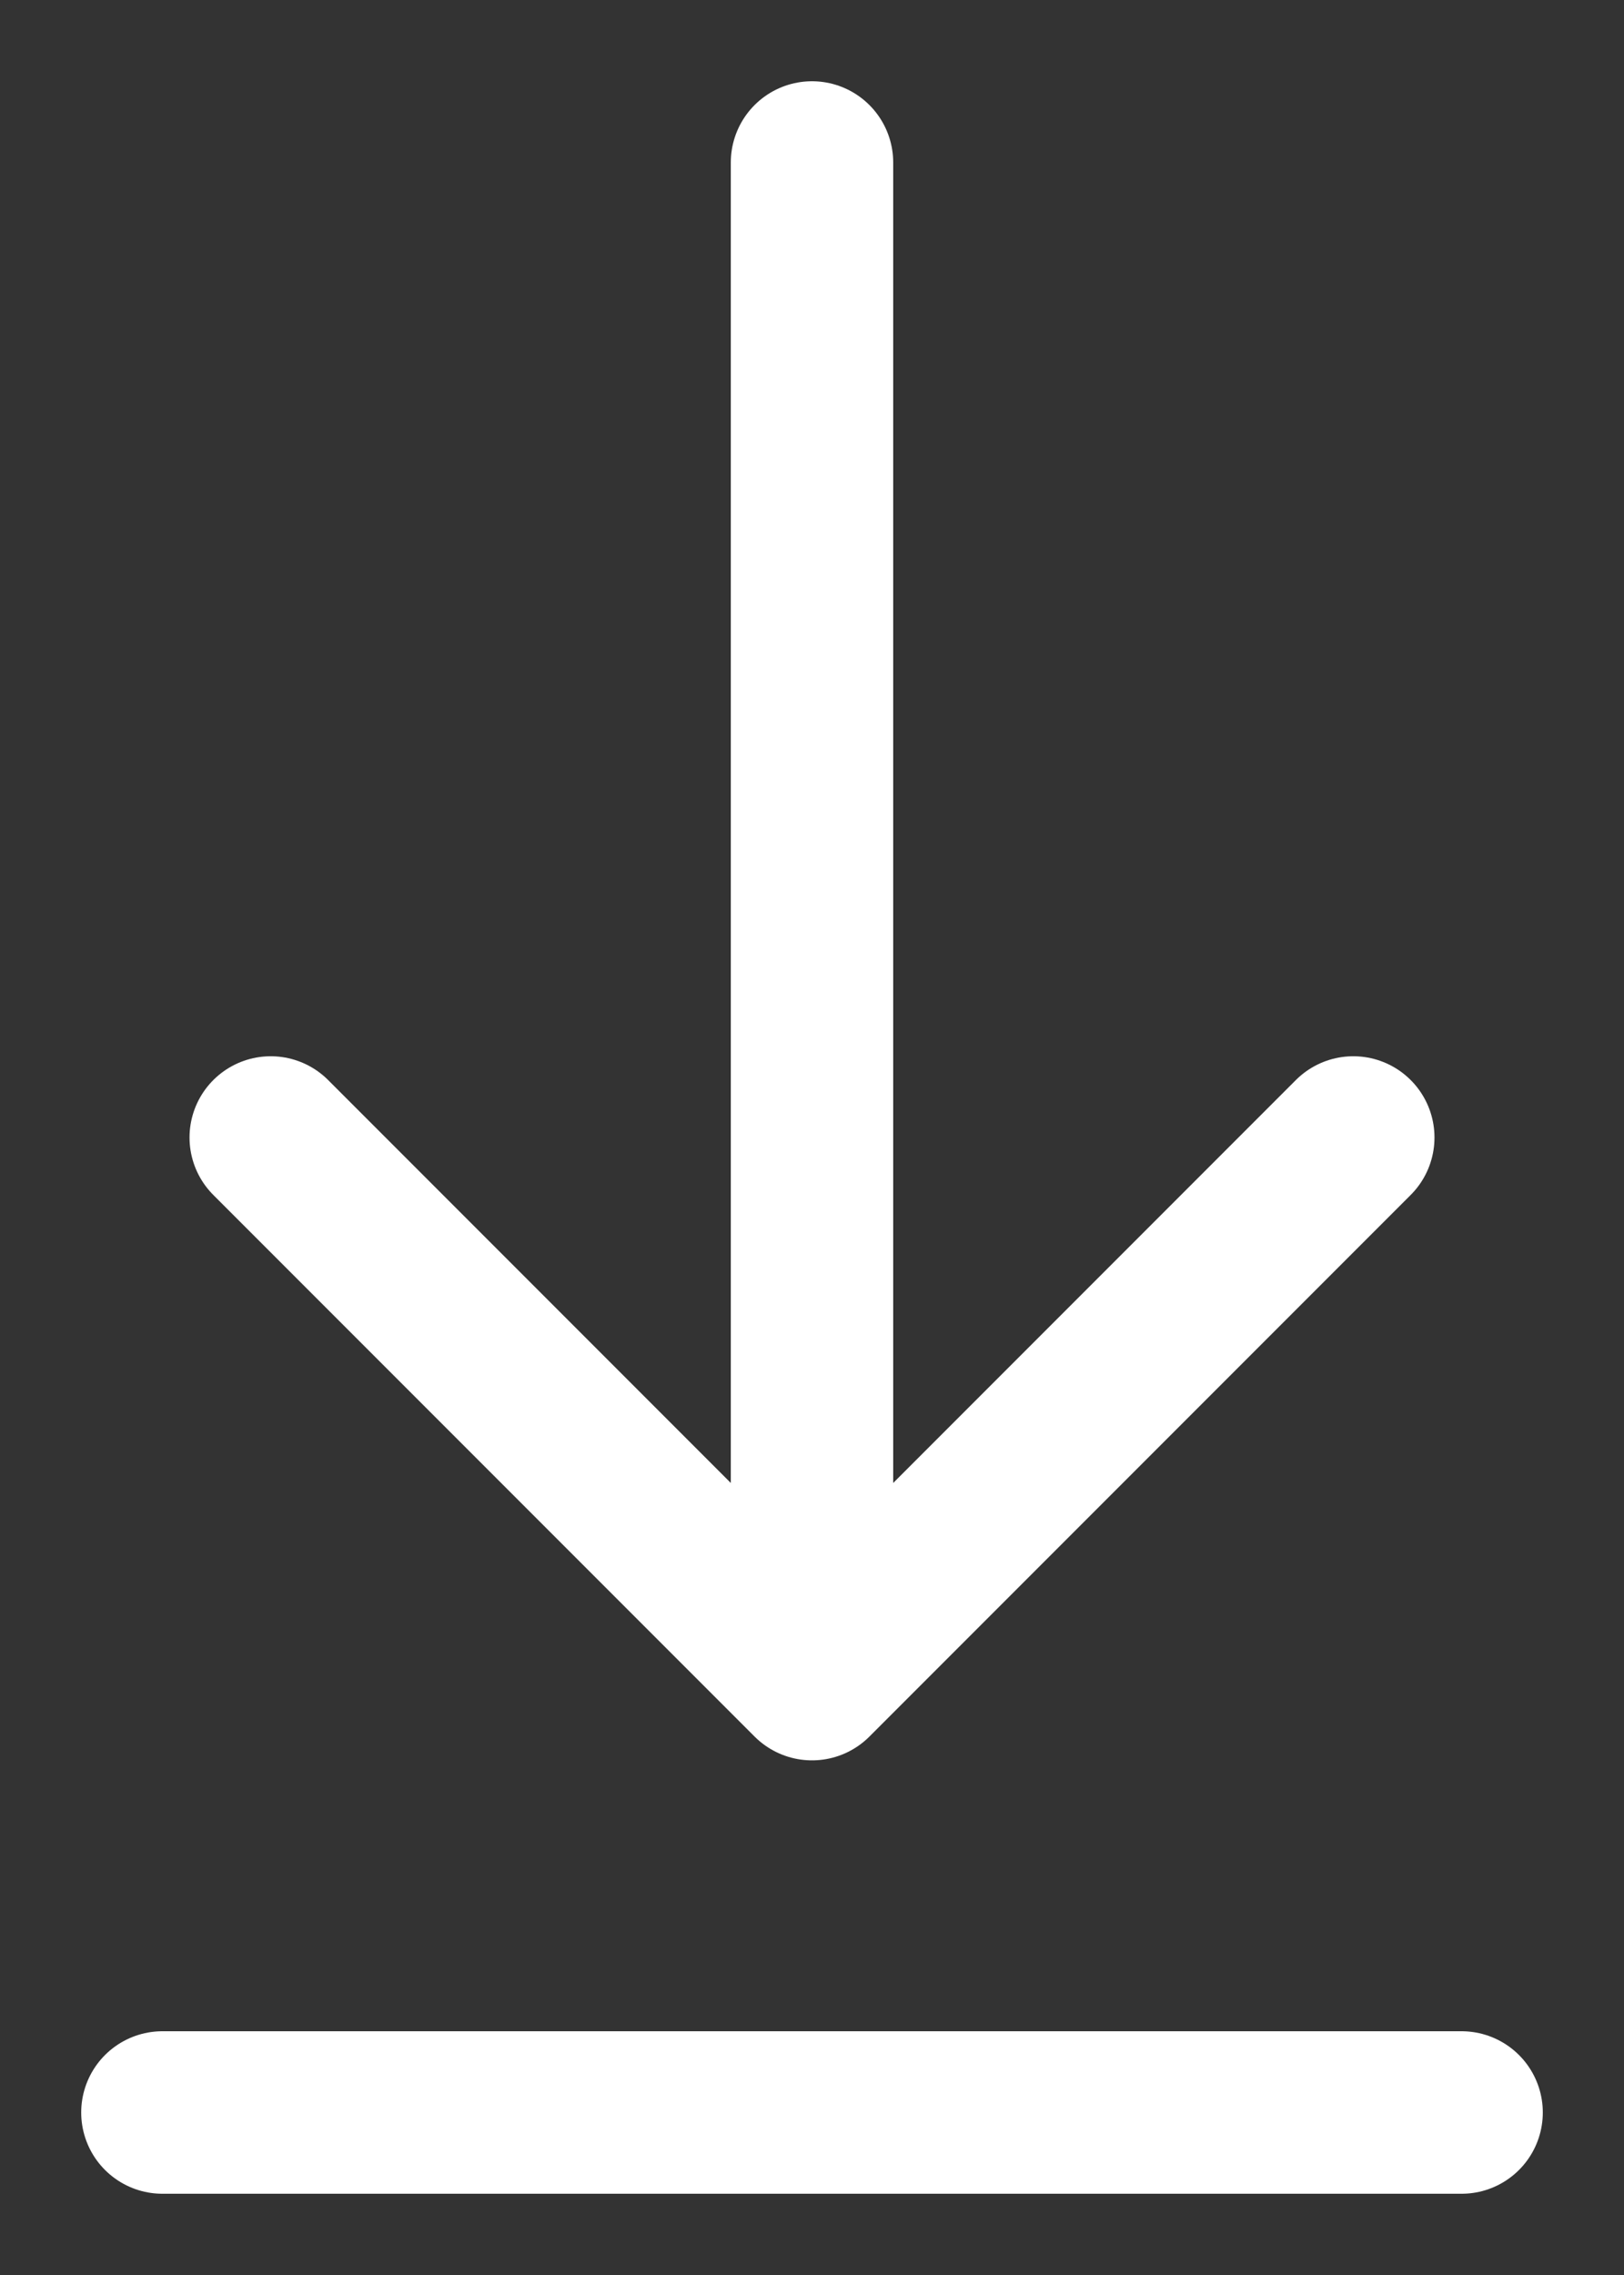 <?xml version="1.0" encoding="UTF-8"?> <svg xmlns="http://www.w3.org/2000/svg" width="10" height="14" viewBox="0 0 10 14" fill="none"><rect x="0" y="0" width="10" height="14" fill="#333333" stroke="none"/><path d="M1 13H9M5 1V10.333M5 10.333L8.333 7M5 10.333L1.667 7" stroke="white" stroke-linecap="round" stroke-linejoin="round"></path></svg> 